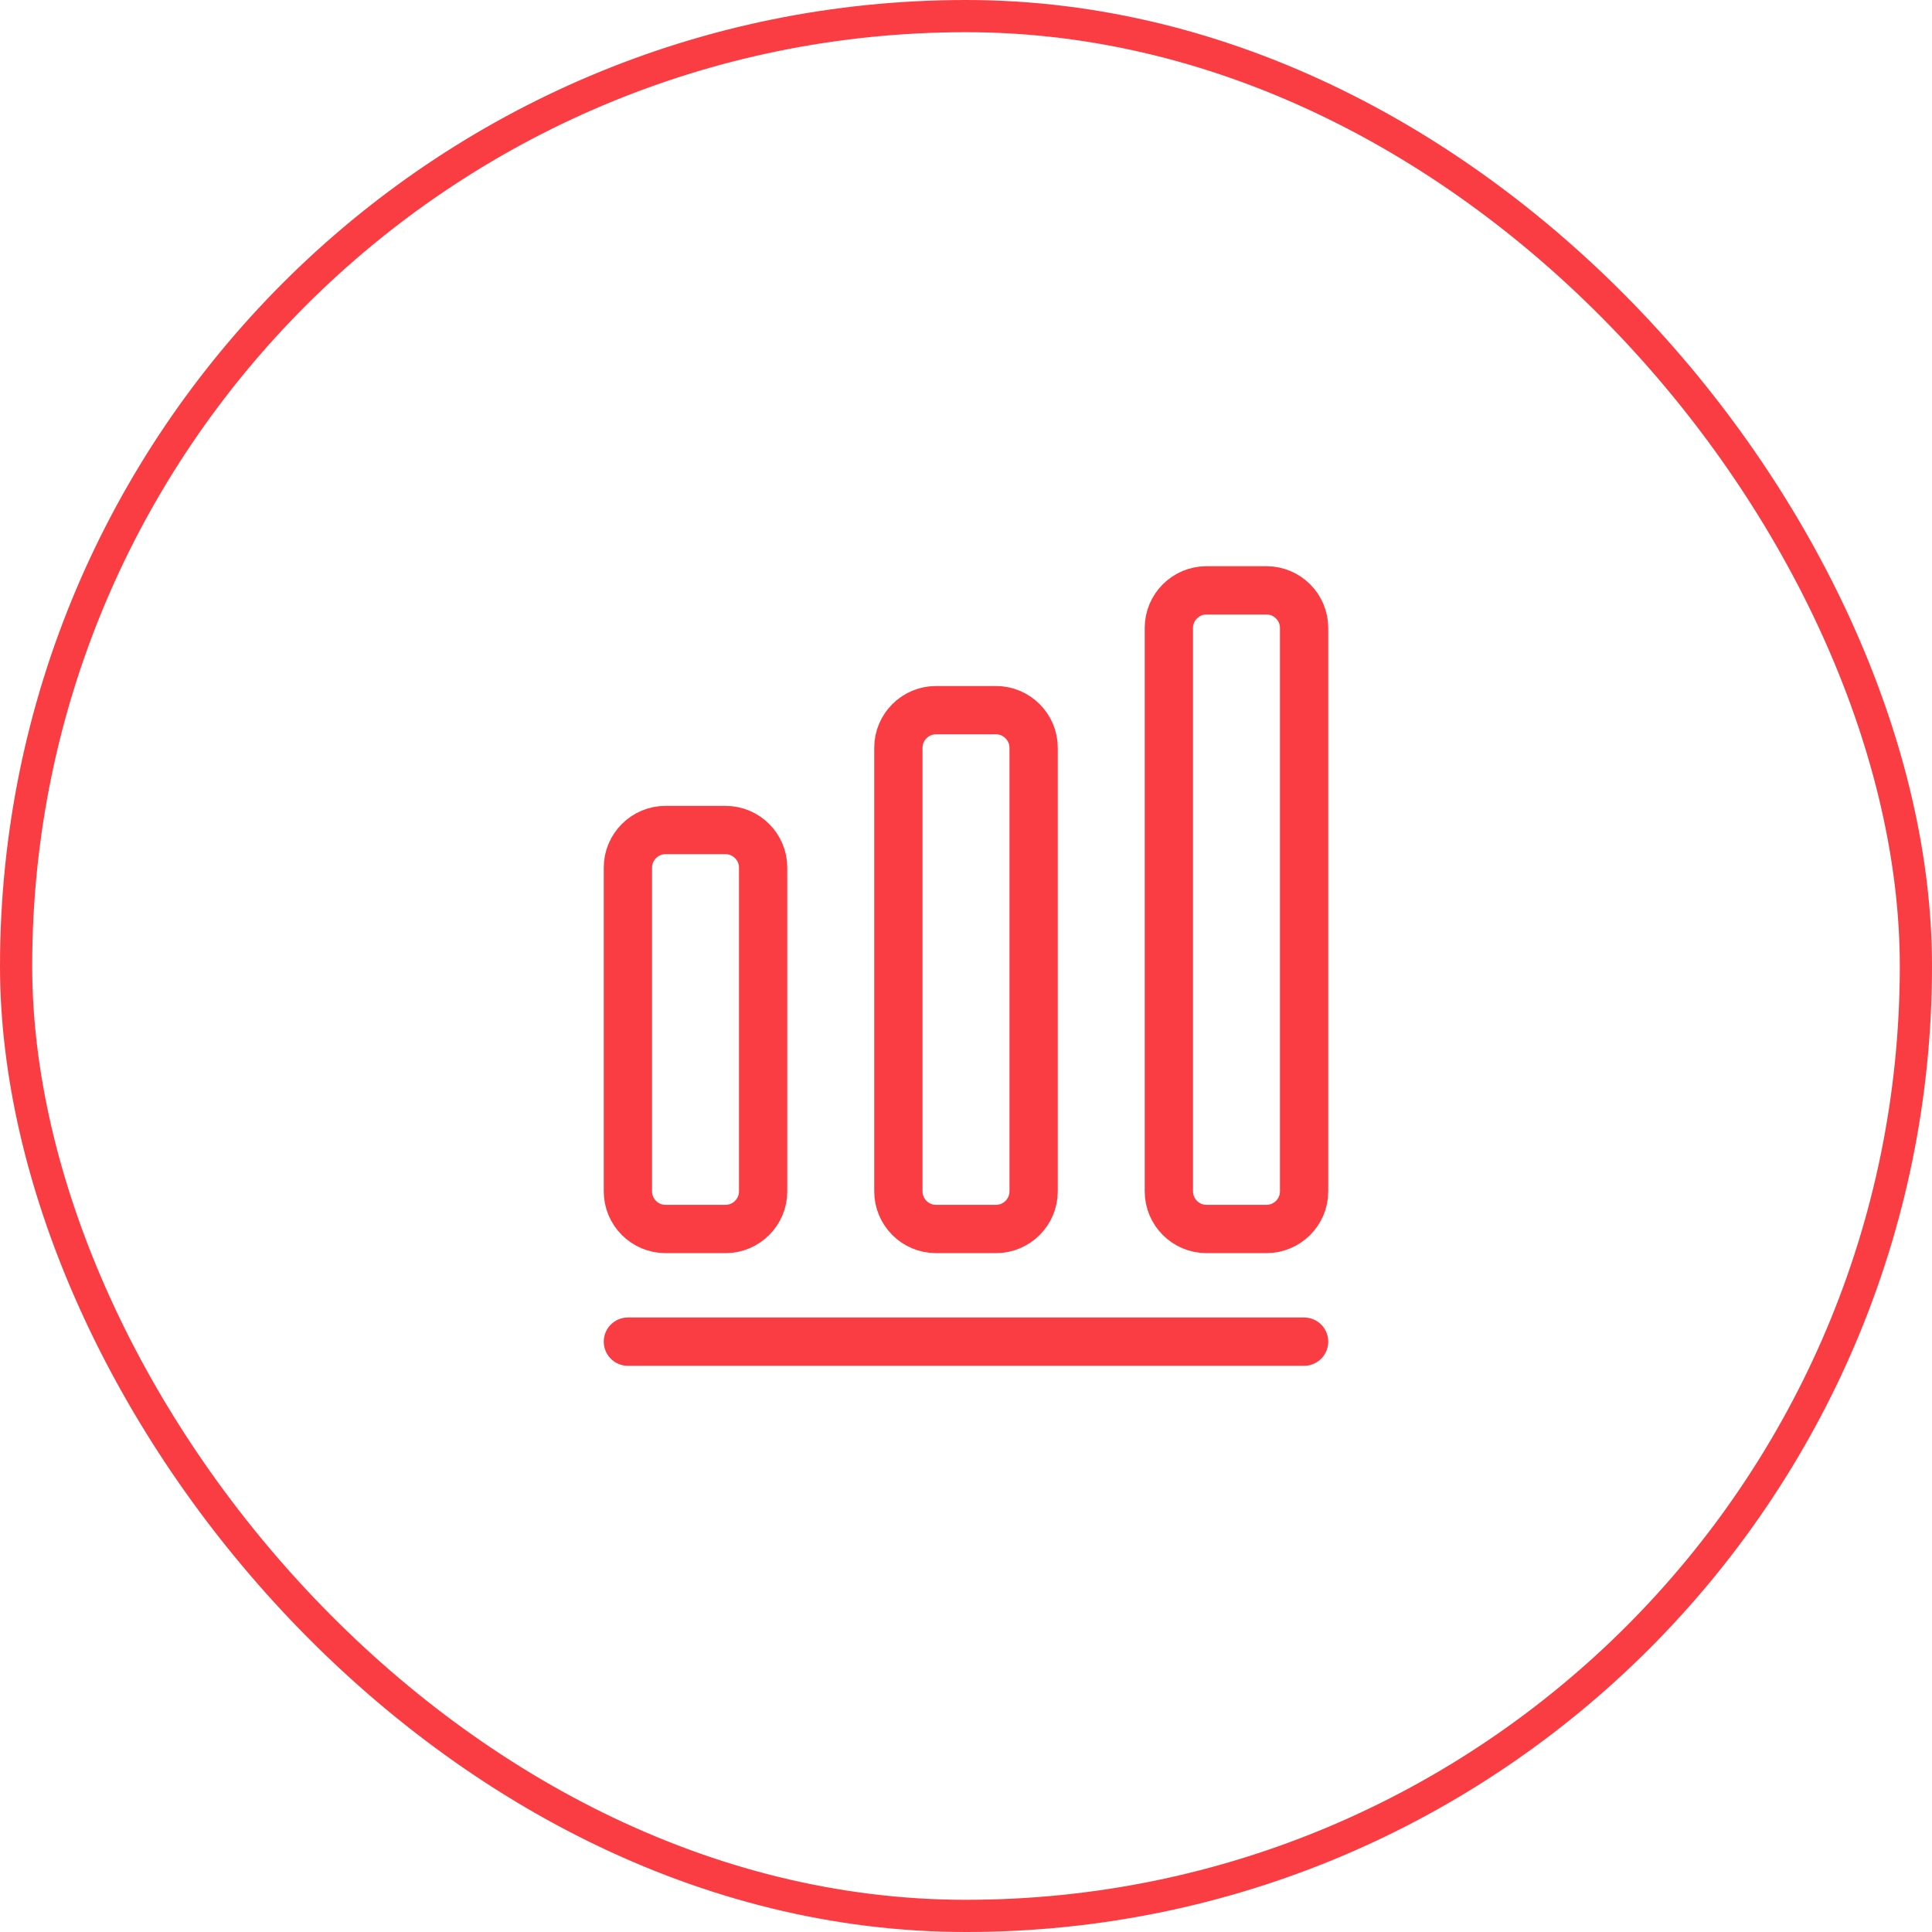 <?xml version="1.0" encoding="UTF-8"?> <svg xmlns="http://www.w3.org/2000/svg" width="60" height="60" viewBox="0 0 60 60" fill="none"><rect x="0.5" y="0.5" width="59" height="59" rx="29.5" stroke="#FA3D42"></rect><path d="M19.5 41.666H40.5" stroke="#FA3D42" stroke-width="1.5" stroke-linecap="round" stroke-linejoin="round"></path><path d="M22.533 25.777H20.667C20.025 25.777 19.5 26.302 19.5 26.944V37C19.5 37.642 20.025 38.167 20.667 38.167H22.533C23.175 38.167 23.7 37.642 23.7 37V26.944C23.7 26.302 23.175 25.777 22.533 25.777Z" stroke="#FA3D42" stroke-width="1.5" stroke-linecap="round" stroke-linejoin="round"></path><path d="M30.933 22.055H29.067C28.425 22.055 27.9 22.58 27.9 23.222V37C27.9 37.642 28.425 38.167 29.067 38.167H30.933C31.575 38.167 32.1 37.642 32.1 37V23.222C32.1 22.58 31.575 22.055 30.933 22.055Z" stroke="#FA3D42" stroke-width="1.5" stroke-linecap="round" stroke-linejoin="round"></path><path d="M39.333 18.334H37.467C36.825 18.334 36.3 18.858 36.3 19.5V37C36.3 37.642 36.825 38.167 37.467 38.167H39.333C39.975 38.167 40.5 37.642 40.5 37V19.5C40.5 18.858 39.975 18.334 39.333 18.334Z" stroke="#FA3D42" stroke-width="1.5" stroke-linecap="round" stroke-linejoin="round"></path></svg> 